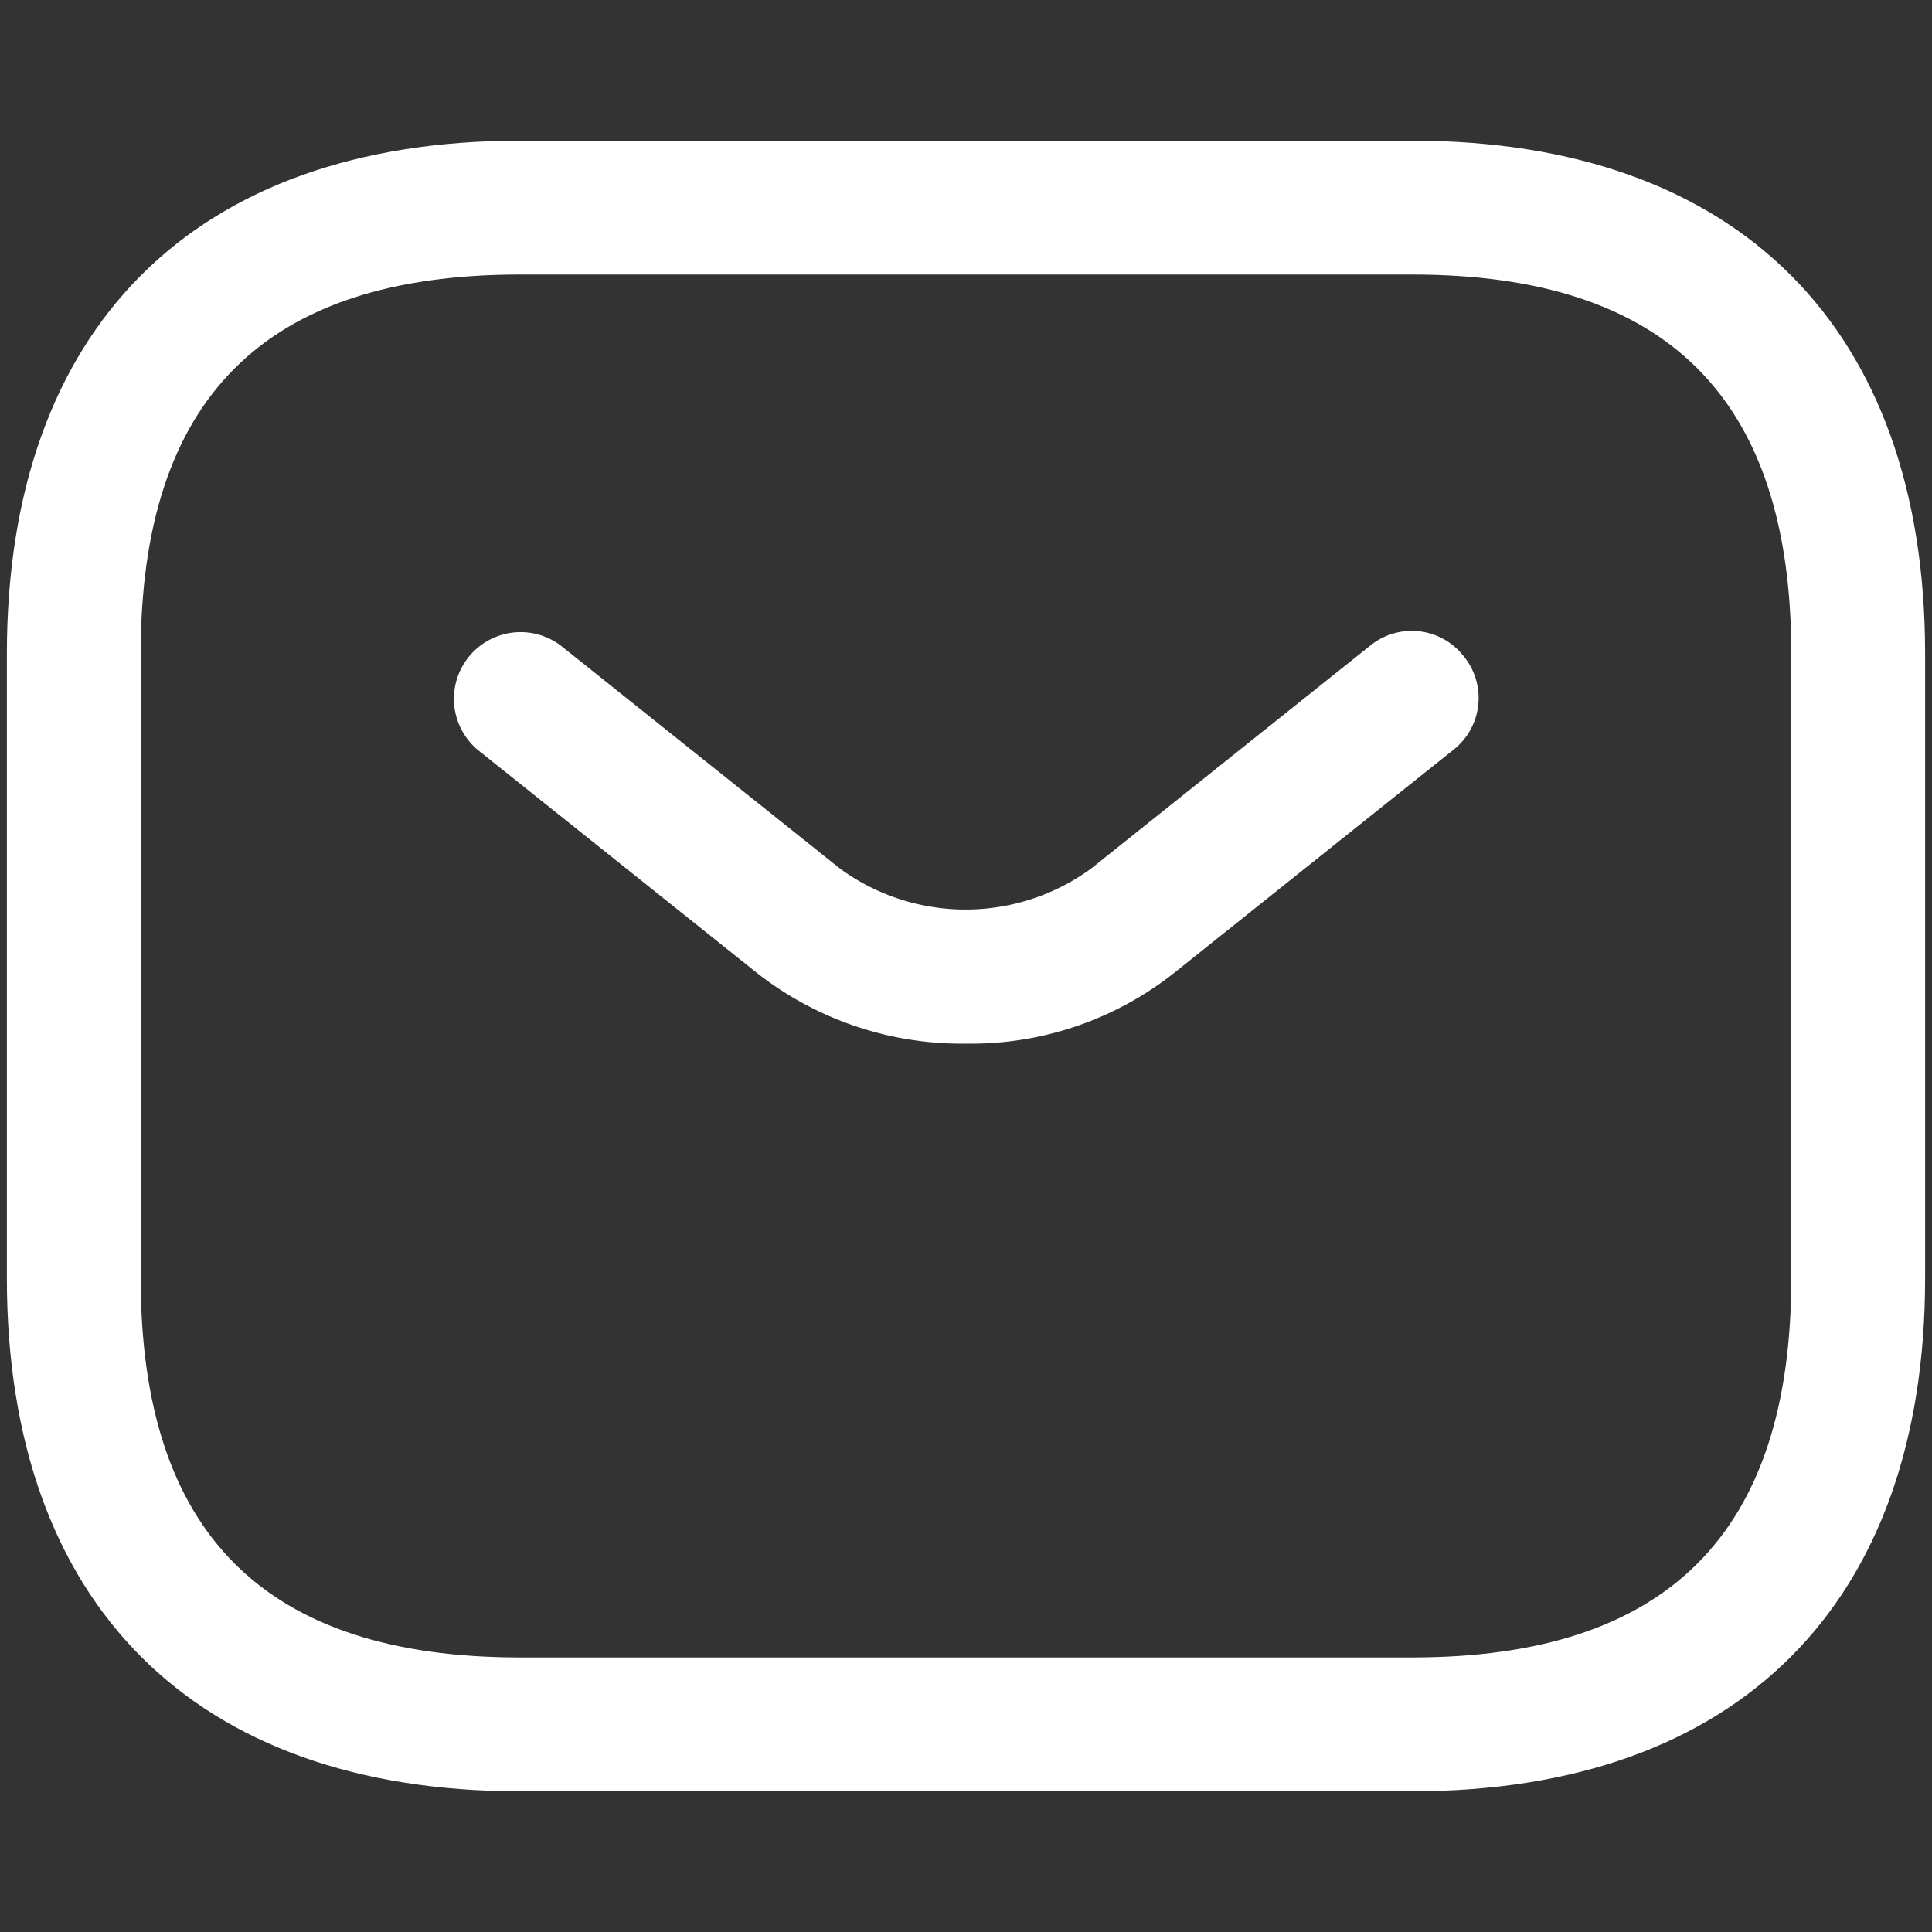 <?xml version="1.0" encoding="UTF-8"?>
<svg xmlns="http://www.w3.org/2000/svg" xmlns:xlink="http://www.w3.org/1999/xlink" width="120" height="120" viewBox="0 0 120 120">
  <rect x="0" y="0" width="120" height="120" fill="#333333" stroke="none"/>
  <defs>
    <clipPath id="clip-Icoon-email">
      <rect width="120" height="120"></rect>
    </clipPath>
  </defs>
  <g id="Icoon-email" clip-path="url(#clip-Icoon-email)">
    <g id="vuesax_outline_sms" data-name="vuesax/outline/sms" transform="translate(0.427 8.739)">
      <g id="sms" transform="translate(0 0)">
        <path id="Vector" d="M87.281,102.521H31.864C11.637,102.521,0,90.884,0,70.656V31.865C0,11.638,11.637,0,31.864,0H87.281c20.227,0,31.864,11.638,31.864,31.865V70.656C119.145,90.884,107.508,102.521,87.281,102.521ZM31.864,8.313c-15.849,0-23.552,7.7-23.552,23.552V70.656c0,15.849,7.7,23.552,23.552,23.552H87.281c15.849,0,23.552-7.7,23.552-23.552V31.865c0-15.849-7.7-23.552-23.552-23.552Z" fill="#fff"></path>
        <path id="Vector-2" data-name="Vector" d="M31.879,25.635a20.6,20.6,0,0,1-12.967-4.378L1.567,7.4A4.141,4.141,0,0,1,6.72.919L24.066,14.773a13.223,13.223,0,0,0,15.572,0L56.983.919a4.09,4.09,0,0,1,5.819.665A4.09,4.09,0,0,1,62.137,7.4L44.791,21.257A20.337,20.337,0,0,1,31.879,25.635Z" transform="translate(27.692 30.447)" fill="#fff"></path>
      </g>
    </g>
  </g>
</svg>
